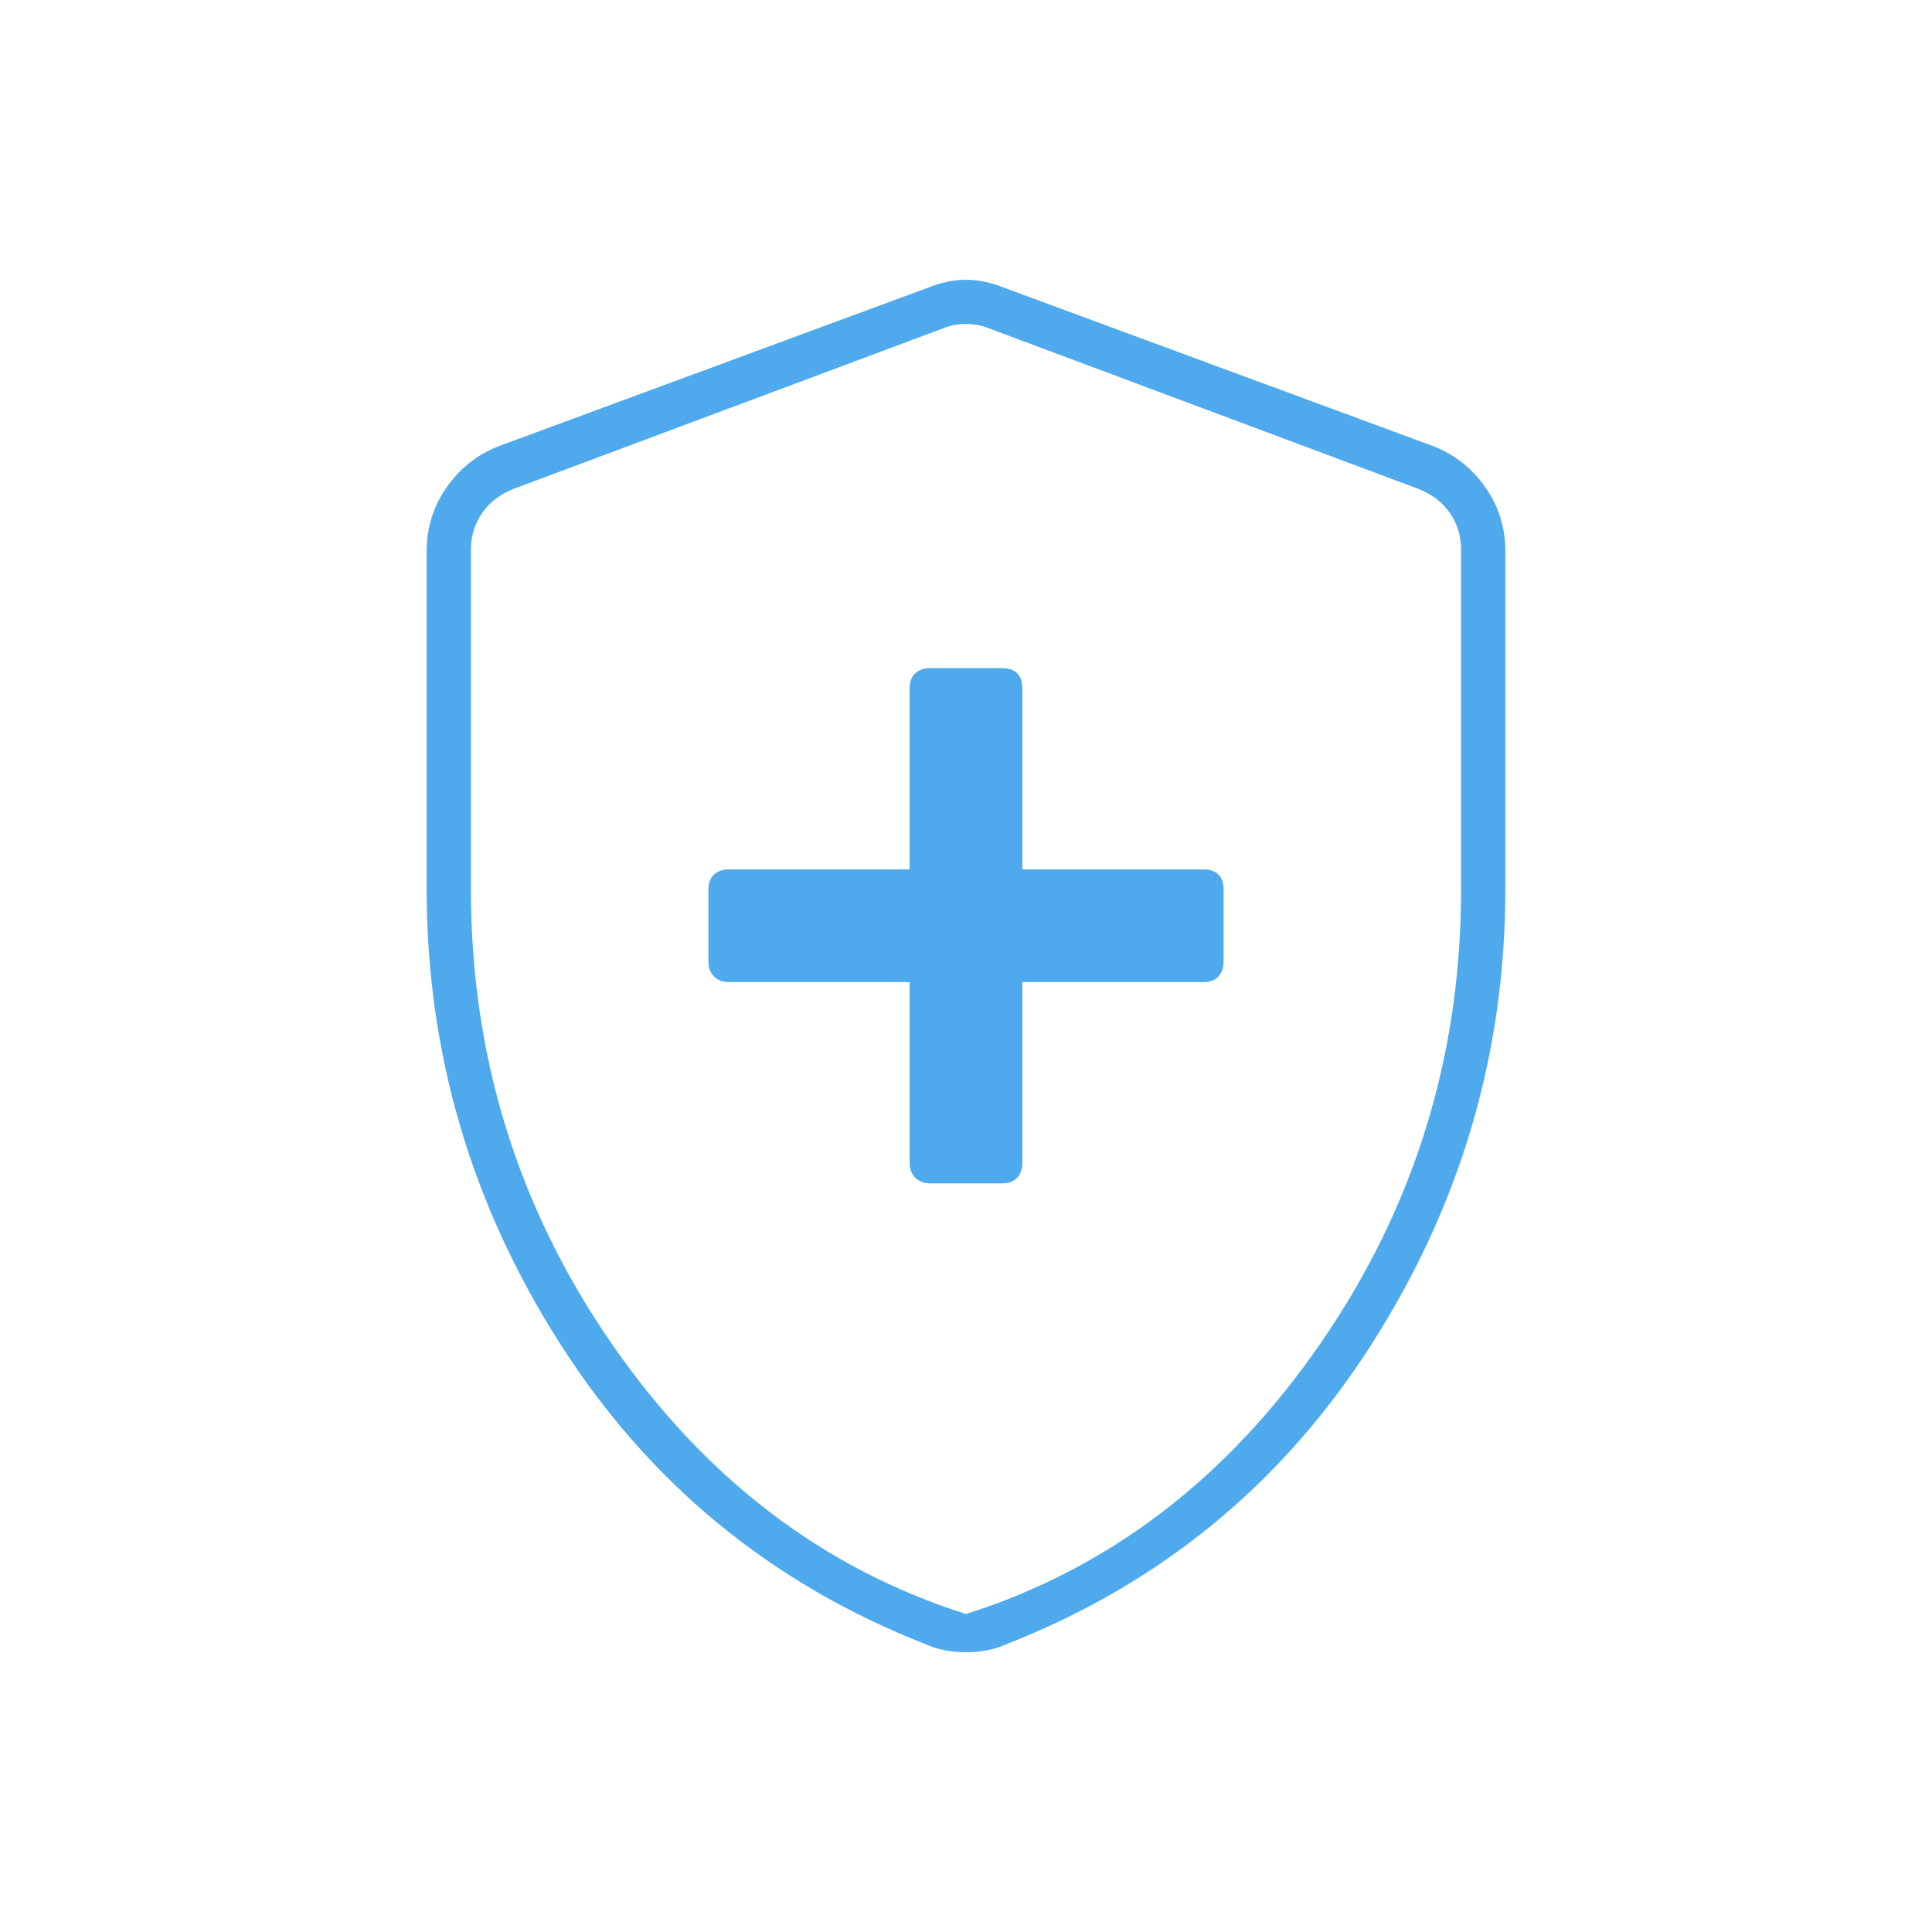 <svg width="64" height="64" viewBox="0 0 64 64" fill="none" xmlns="http://www.w3.org/2000/svg">
<mask id="mask0_2212_5373" style="mask-type:alpha" maskUnits="userSpaceOnUse" x="0" y="0" width="64" height="64">
<rect width="64" height="64" fill="#D9D9D9"/>
</mask>
<g mask="url(#mask0_2212_5373)">
<path d="M30.133 32.533V38.533C30.133 38.728 30.196 38.888 30.321 39.013C30.446 39.138 30.606 39.2 30.8 39.2H33.2C33.417 39.2 33.582 39.138 33.696 39.013C33.81 38.888 33.867 38.728 33.867 38.533V32.533H39.867C40.083 32.533 40.249 32.471 40.362 32.346C40.476 32.221 40.533 32.061 40.533 31.867V29.467C40.533 29.25 40.476 29.085 40.362 28.971C40.249 28.857 40.083 28.8 39.867 28.8H33.867V22.8C33.867 22.583 33.81 22.418 33.696 22.304C33.582 22.19 33.417 22.133 33.2 22.133H30.8C30.606 22.133 30.446 22.19 30.321 22.304C30.196 22.418 30.133 22.583 30.133 22.8V28.8H24.133C23.939 28.8 23.779 28.857 23.654 28.971C23.529 29.085 23.467 29.25 23.467 29.467V31.867C23.467 32.061 23.529 32.221 23.654 32.346C23.779 32.471 23.939 32.533 24.133 32.533H30.133ZM32 54.733C31.764 54.733 31.529 54.711 31.297 54.667C31.065 54.622 30.854 54.556 30.665 54.467C25.555 52.467 21.522 49.156 18.567 44.533C15.611 39.911 14.133 34.883 14.133 29.448V18.267C14.133 17.486 14.35 16.783 14.784 16.159C15.218 15.534 15.779 15.081 16.467 14.8L30.733 9.533C31.178 9.356 31.6 9.267 32 9.267C32.4 9.267 32.822 9.356 33.267 9.533L47.533 14.8C48.221 15.081 48.782 15.534 49.216 16.159C49.65 16.783 49.867 17.486 49.867 18.267V29.448C49.867 34.883 48.389 39.911 45.433 44.533C42.478 49.156 38.445 52.467 33.335 54.467C33.146 54.556 32.935 54.622 32.703 54.667C32.471 54.711 32.236 54.733 32 54.733ZM32 53.467C36.756 51.956 40.678 48.956 43.767 44.467C46.856 39.978 48.4 34.978 48.4 29.467V18.2C48.4 17.756 48.278 17.356 48.033 17C47.789 16.645 47.444 16.378 47 16.2L32.733 10.867C32.511 10.778 32.267 10.733 32 10.733C31.733 10.733 31.489 10.778 31.267 10.867L17 16.2C16.556 16.378 16.211 16.645 15.967 17C15.722 17.356 15.6 17.756 15.6 18.2V29.467C15.6 34.978 17.144 39.978 20.233 44.467C23.322 48.956 27.244 51.956 32 53.467Z" fill="#4EAAED"/>
</g>
</svg>
